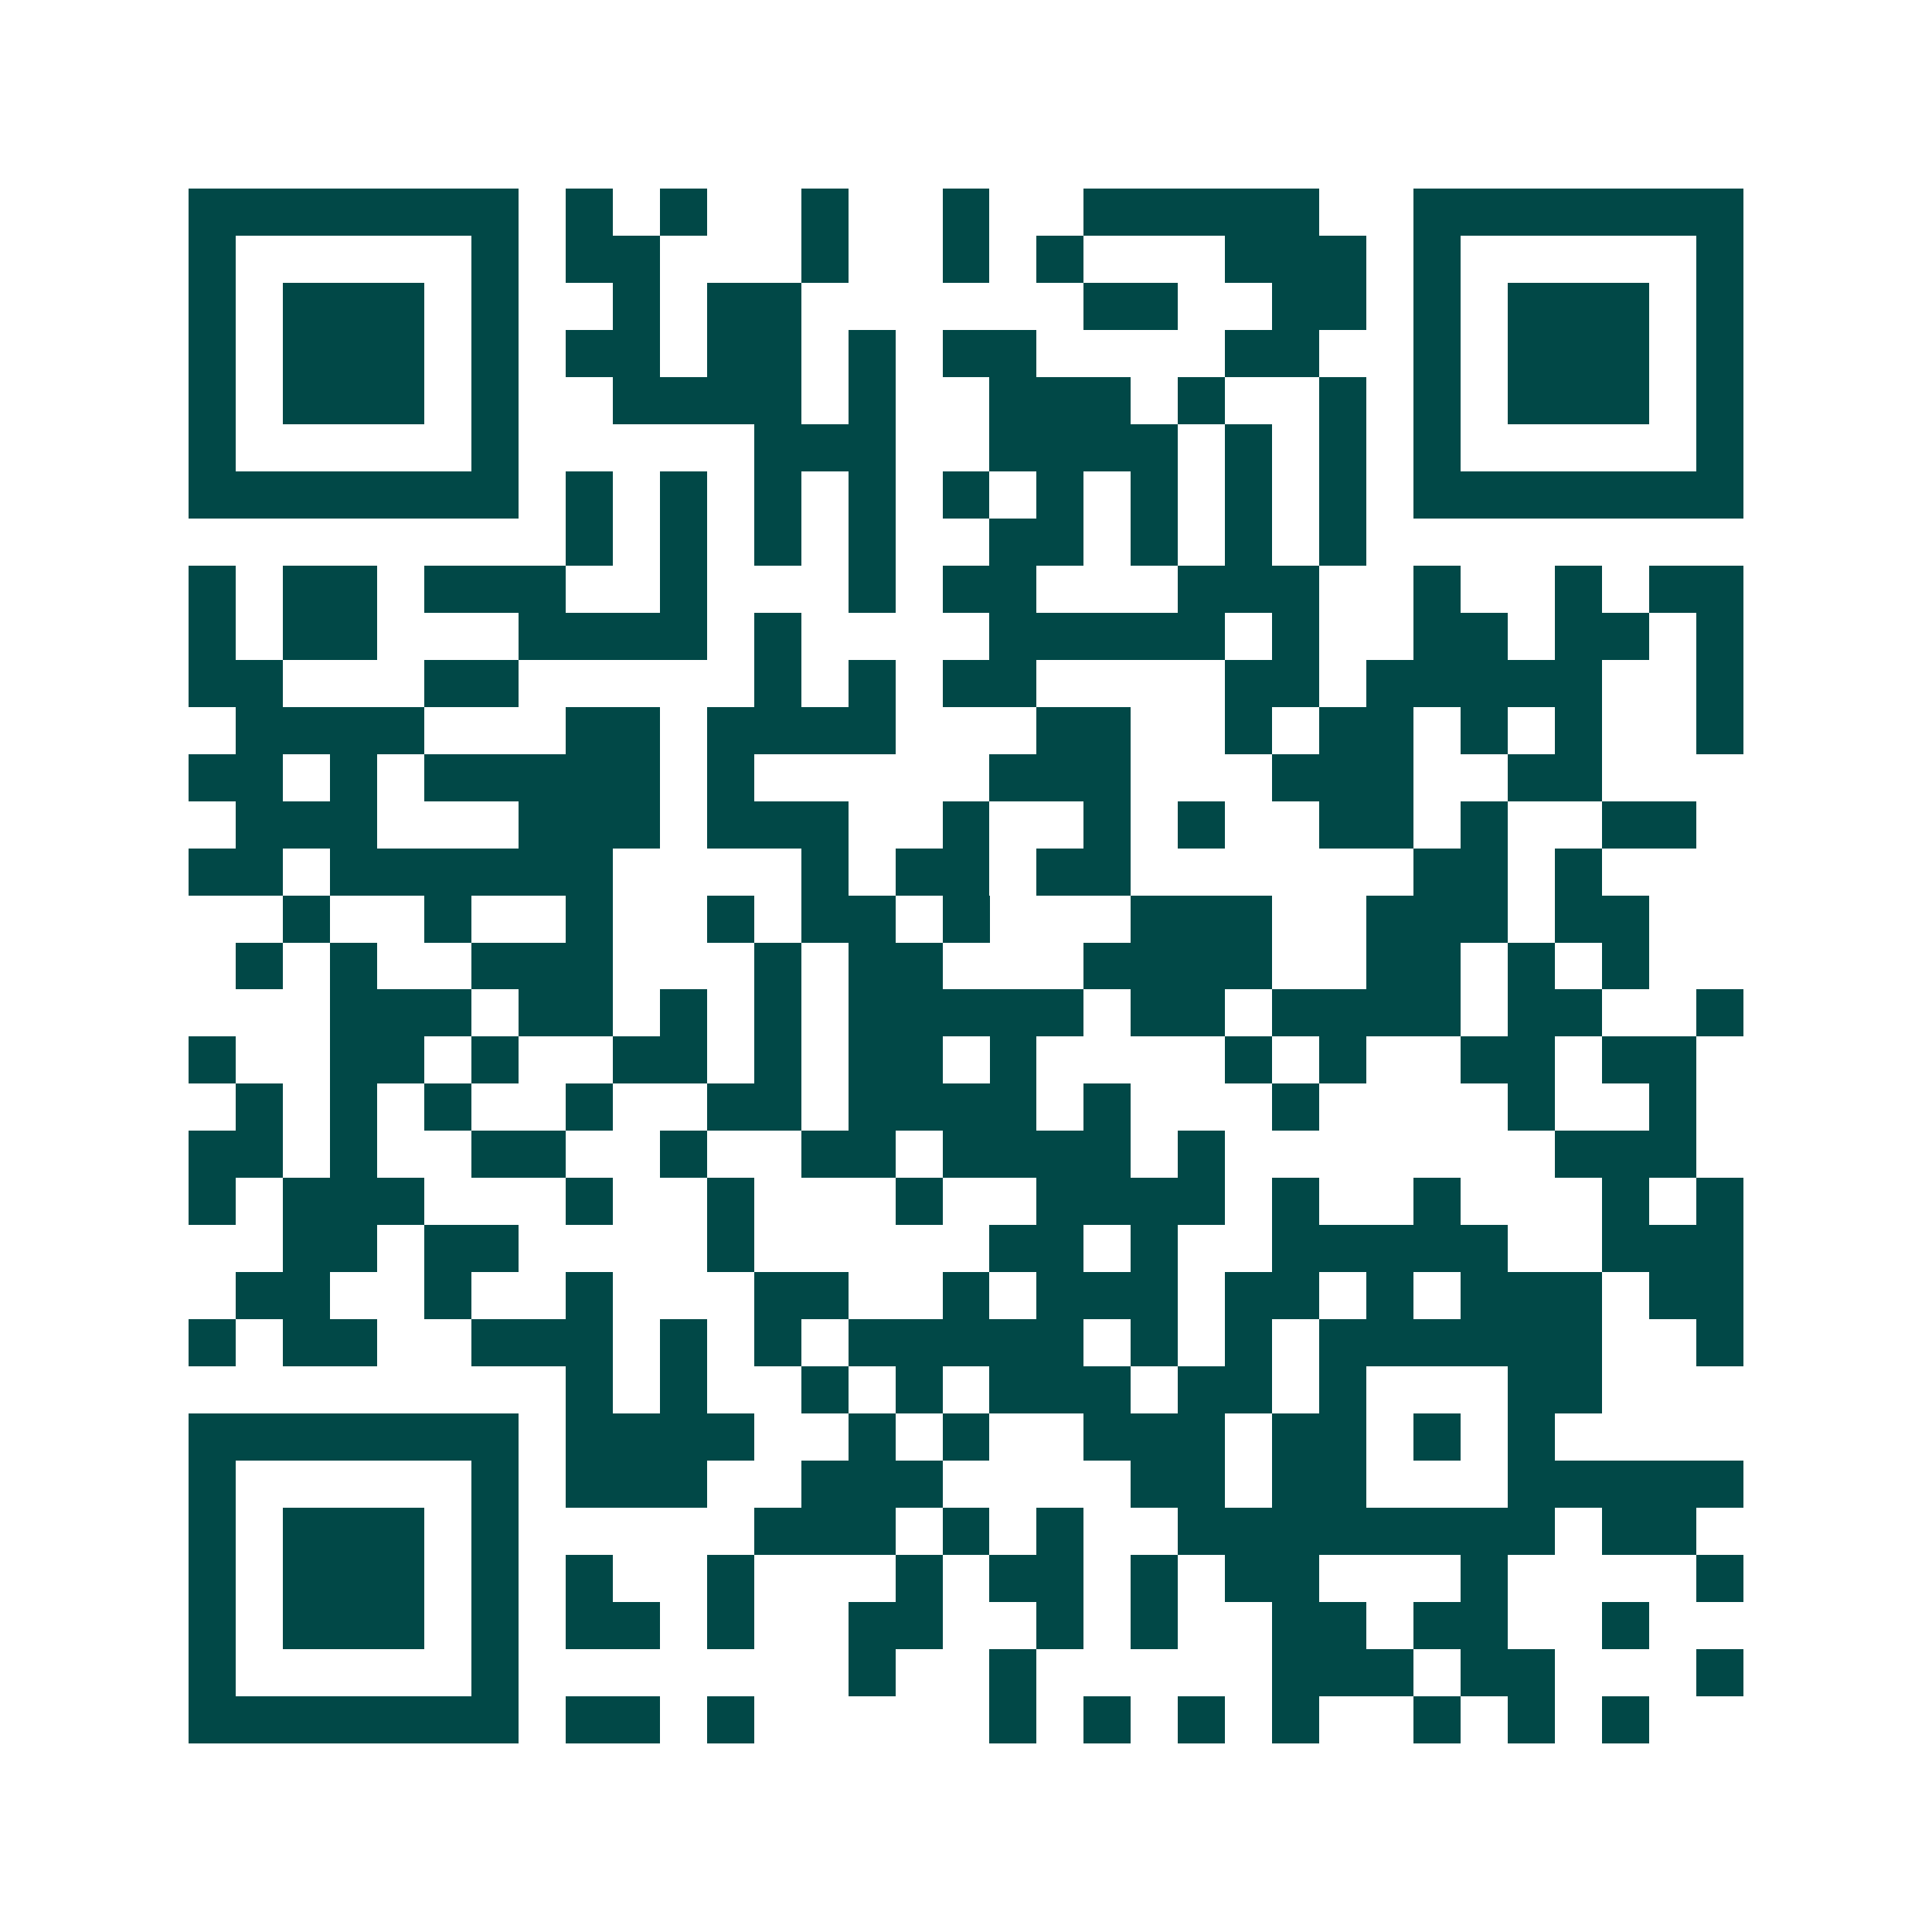 <svg xmlns="http://www.w3.org/2000/svg" width="200" height="200" viewBox="0 0 41 41" shape-rendering="crispEdges"><path fill="#ffffff" d="M0 0h41v41H0z"/><path stroke="#014847" d="M4 4.5h7m1 0h1m1 0h1m2 0h1m2 0h1m2 0h5m2 0h7M4 5.5h1m5 0h1m1 0h2m3 0h1m2 0h1m1 0h1m3 0h3m1 0h1m5 0h1M4 6.5h1m1 0h3m1 0h1m2 0h1m1 0h2m6 0h2m2 0h2m1 0h1m1 0h3m1 0h1M4 7.5h1m1 0h3m1 0h1m1 0h2m1 0h2m1 0h1m1 0h2m4 0h2m2 0h1m1 0h3m1 0h1M4 8.5h1m1 0h3m1 0h1m2 0h4m1 0h1m2 0h3m1 0h1m2 0h1m1 0h1m1 0h3m1 0h1M4 9.5h1m5 0h1m5 0h3m2 0h4m1 0h1m1 0h1m1 0h1m5 0h1M4 10.5h7m1 0h1m1 0h1m1 0h1m1 0h1m1 0h1m1 0h1m1 0h1m1 0h1m1 0h1m1 0h7M12 11.5h1m1 0h1m1 0h1m1 0h1m2 0h2m1 0h1m1 0h1m1 0h1M4 12.5h1m1 0h2m1 0h3m2 0h1m3 0h1m1 0h2m3 0h3m2 0h1m2 0h1m1 0h2M4 13.5h1m1 0h2m3 0h4m1 0h1m4 0h5m1 0h1m2 0h2m1 0h2m1 0h1M4 14.5h2m3 0h2m5 0h1m1 0h1m1 0h2m4 0h2m1 0h5m2 0h1M5 15.5h4m3 0h2m1 0h4m3 0h2m2 0h1m1 0h2m1 0h1m1 0h1m2 0h1M4 16.5h2m1 0h1m1 0h5m1 0h1m5 0h3m3 0h3m2 0h2M5 17.5h3m3 0h3m1 0h3m2 0h1m2 0h1m1 0h1m2 0h2m1 0h1m2 0h2M4 18.5h2m1 0h6m4 0h1m1 0h2m1 0h2m6 0h2m1 0h1M6 19.5h1m2 0h1m2 0h1m2 0h1m1 0h2m1 0h1m3 0h3m2 0h3m1 0h2M5 20.5h1m1 0h1m2 0h3m3 0h1m1 0h2m3 0h4m2 0h2m1 0h1m1 0h1M7 21.5h3m1 0h2m1 0h1m1 0h1m1 0h5m1 0h2m1 0h4m1 0h2m2 0h1M4 22.5h1m2 0h2m1 0h1m2 0h2m1 0h1m1 0h2m1 0h1m4 0h1m1 0h1m2 0h2m1 0h2M5 23.5h1m1 0h1m1 0h1m2 0h1m2 0h2m1 0h4m1 0h1m3 0h1m4 0h1m2 0h1M4 24.5h2m1 0h1m2 0h2m2 0h1m2 0h2m1 0h4m1 0h1m7 0h3M4 25.5h1m1 0h3m3 0h1m2 0h1m3 0h1m2 0h4m1 0h1m2 0h1m3 0h1m1 0h1M6 26.5h2m1 0h2m4 0h1m5 0h2m1 0h1m2 0h5m2 0h3M5 27.5h2m2 0h1m2 0h1m3 0h2m2 0h1m1 0h3m1 0h2m1 0h1m1 0h3m1 0h2M4 28.5h1m1 0h2m2 0h3m1 0h1m1 0h1m1 0h5m1 0h1m1 0h1m1 0h6m2 0h1M12 29.5h1m1 0h1m2 0h1m1 0h1m1 0h3m1 0h2m1 0h1m3 0h2M4 30.5h7m1 0h4m2 0h1m1 0h1m2 0h3m1 0h2m1 0h1m1 0h1M4 31.5h1m5 0h1m1 0h3m2 0h3m4 0h2m1 0h2m3 0h5M4 32.5h1m1 0h3m1 0h1m5 0h3m1 0h1m1 0h1m2 0h8m1 0h2M4 33.5h1m1 0h3m1 0h1m1 0h1m2 0h1m3 0h1m1 0h2m1 0h1m1 0h2m3 0h1m4 0h1M4 34.5h1m1 0h3m1 0h1m1 0h2m1 0h1m2 0h2m2 0h1m1 0h1m2 0h2m1 0h2m2 0h1M4 35.5h1m5 0h1m7 0h1m2 0h1m5 0h3m1 0h2m3 0h1M4 36.5h7m1 0h2m1 0h1m5 0h1m1 0h1m1 0h1m1 0h1m2 0h1m1 0h1m1 0h1"/></svg>
